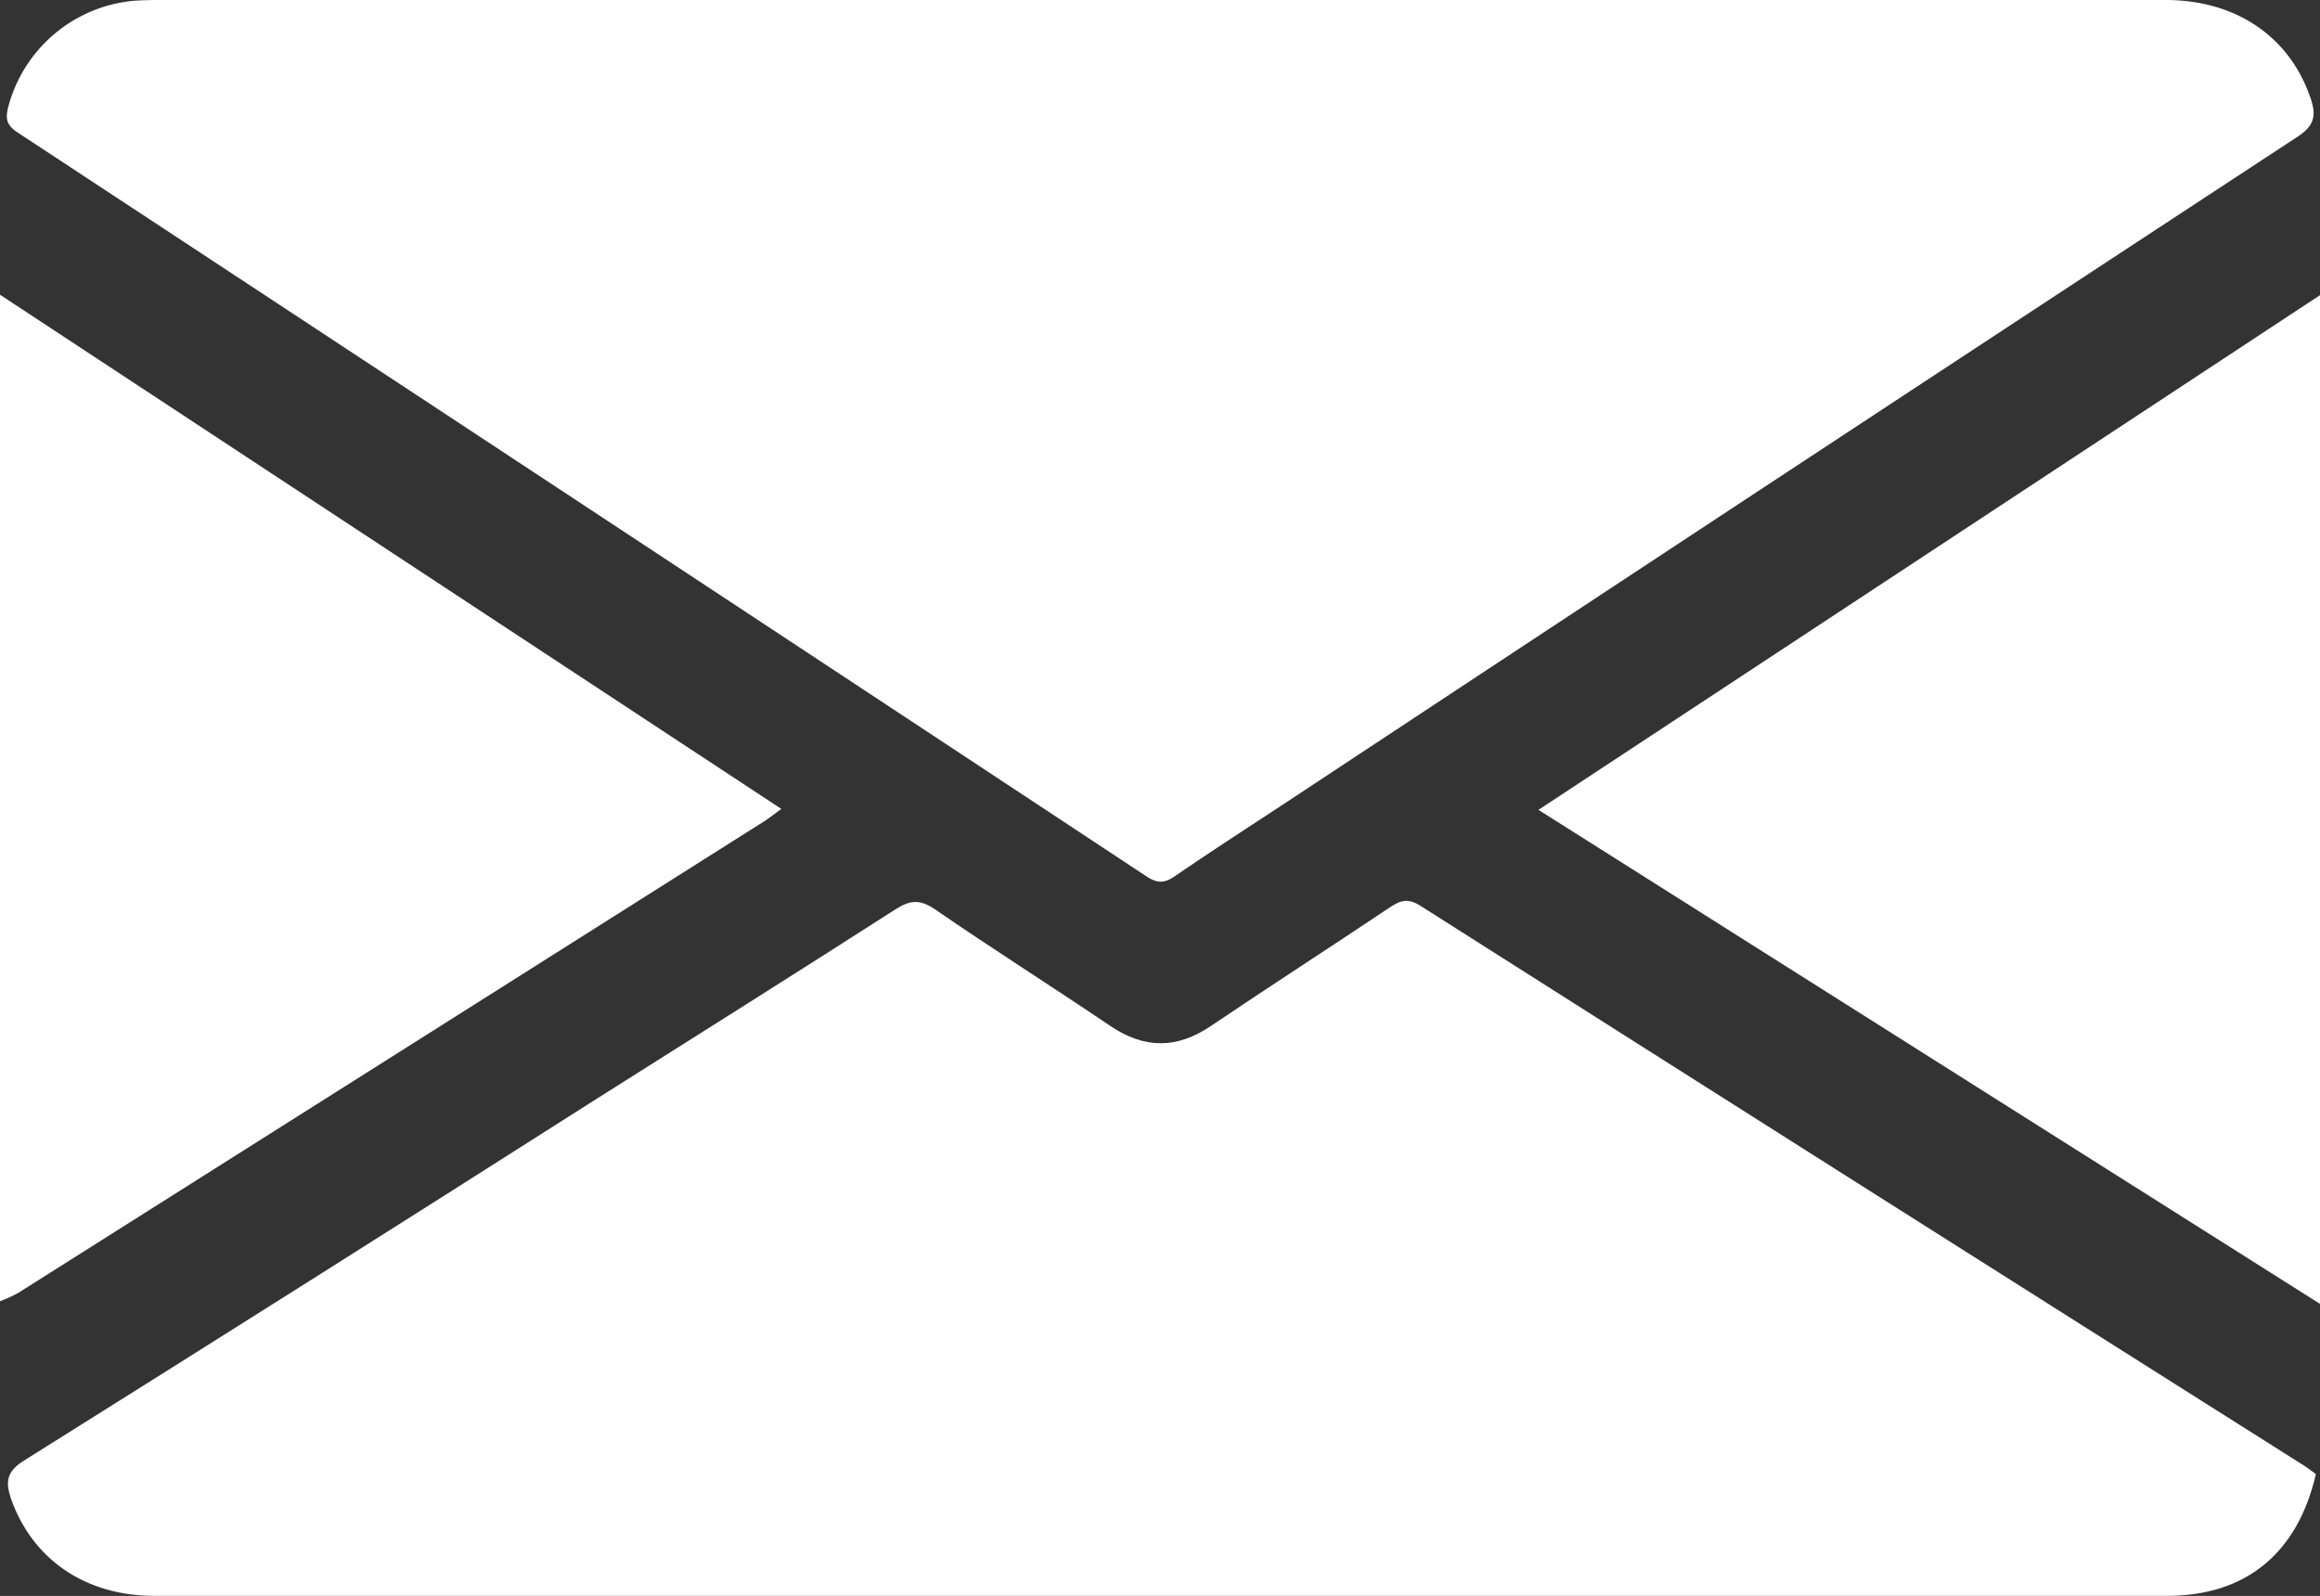 <svg id="Layer_1" data-name="Layer 1" xmlns="http://www.w3.org/2000/svg" viewBox="0 0 408.67 281.15"><rect x="0" y="0" width="408.67" height="281.15" fill="#333333" stroke="none"/><defs><style>.cls-1{fill:#fff;}</style></defs><path class="cls-1" d="M0,51.92l137.64,90.59c-1.2.86-2.07,1.56-3,2.16Q68.9,186.25,3.16,227.8A25.86,25.86,0,0,1,0,229.24Z"/><path class="cls-1" d="M204.65,0q88.41,0,176.83,0C393.89,0,403.35,6.49,407,17.29c1,2.89.81,4.77-2.24,6.77Q316,82.26,227.5,140.74c-6.88,4.53-13.81,9-20.61,13.66-1.84,1.26-3.08,1.2-4.92,0Q102.6,88.78,3.12,23.35C1.17,22.08.91,20.94,1.46,18.81A25.25,25.25,0,0,1,23.43.15C25.28,0,27.15,0,29,0Z"/><path class="cls-1" d="M407.94,259.7c-3.22,14-12.4,21.44-26.2,21.44q-177.28,0-354.57,0C15,281.14,5.68,274.68,1.93,264c-1-3-.76-4.78,2.31-6.7Q54.45,225.83,104.43,194c17.76-11.23,35.55-22.41,53.24-33.76,2.55-1.63,4.28-1.91,7-.06,10.18,7,20.65,13.62,30.9,20.55,6,4.06,11.73,4.09,17.75,0,10.48-7.06,21.1-13.92,31.6-20.94,1.83-1.22,3.17-1.56,5.27-.23Q328,209,405.9,258.22C406.56,258.64,407.17,259.14,407.94,259.7Z"/><path class="cls-1" d="M408.67,52v177.7L271,142.67Z"/></svg>